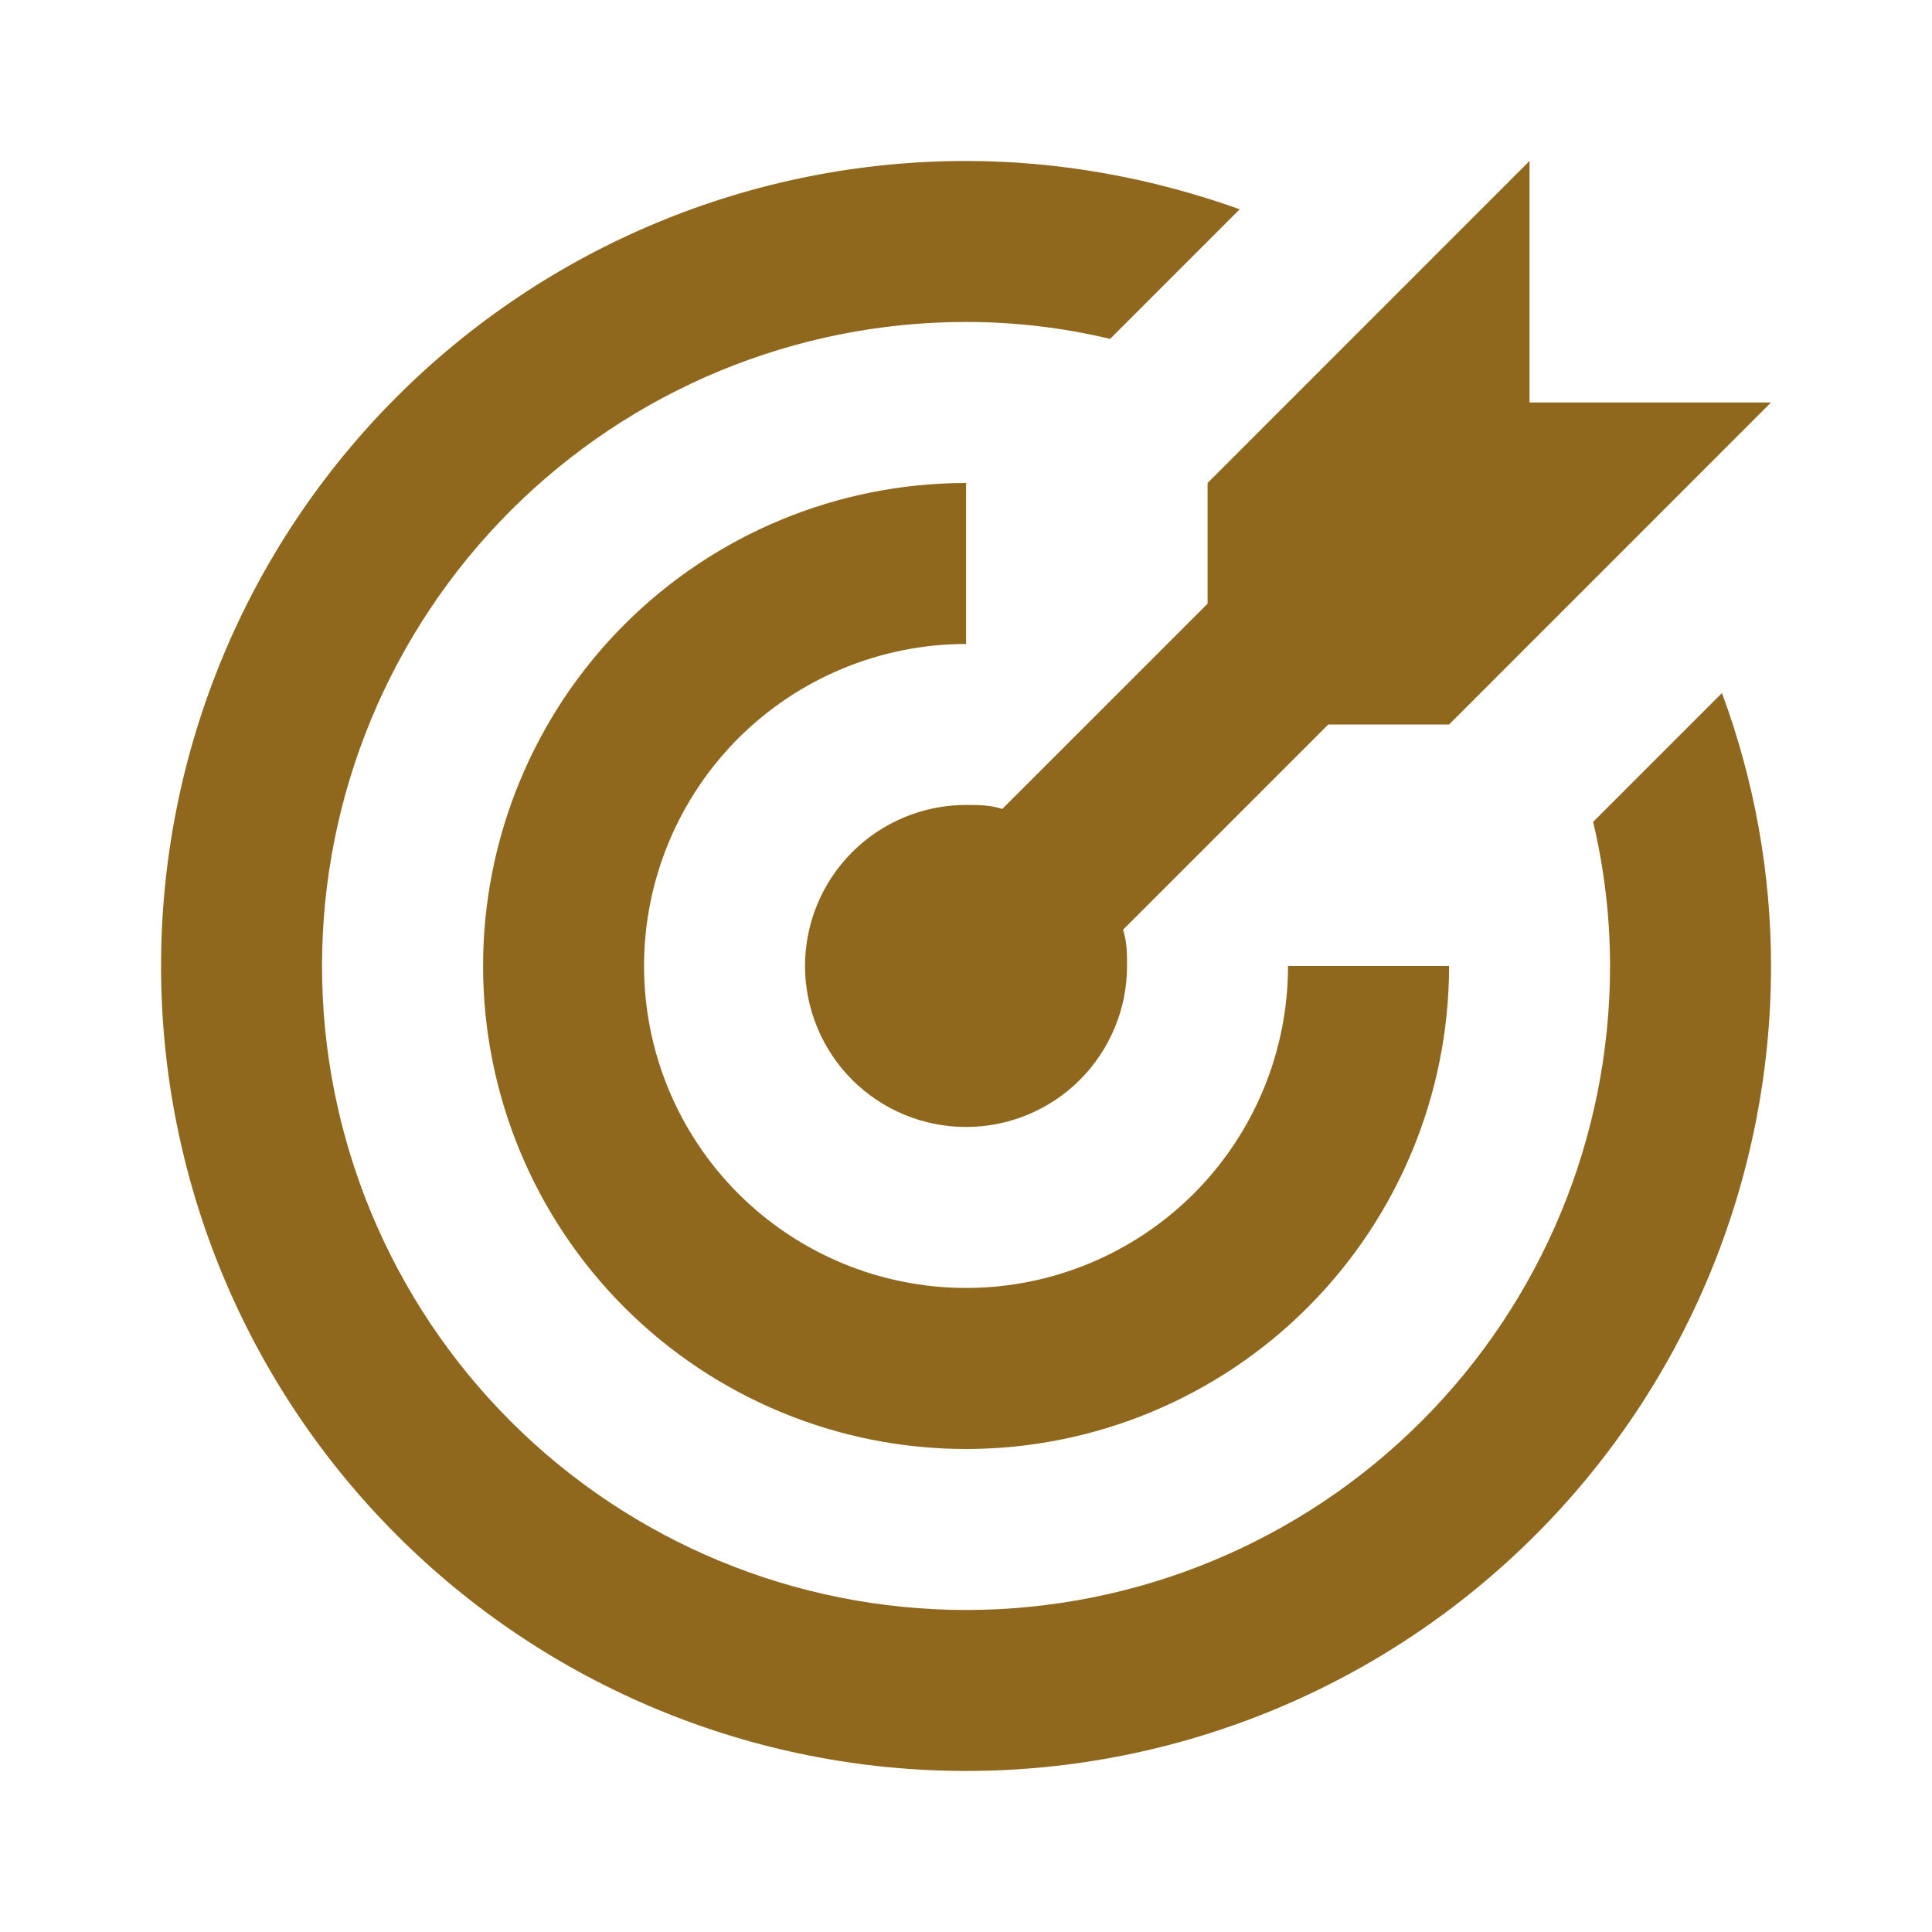 <svg width="25" height="25" viewBox="0 0 25 25" fill="none" xmlns="http://www.w3.org/2000/svg">
<path d="M12.501 2.083C11.133 2.083 9.778 2.352 8.514 2.876C7.251 3.399 6.102 4.167 5.135 5.134C3.181 7.087 2.084 9.737 2.084 12.5C2.084 15.262 3.181 17.912 5.135 19.865C6.102 20.833 7.251 21.6 8.514 22.123C9.778 22.647 11.133 22.916 12.501 22.916C15.263 22.916 17.913 21.819 19.866 19.865C21.82 17.912 22.917 15.262 22.917 12.5C22.917 11.291 22.699 10.093 22.282 8.968L20.615 10.635C20.761 11.25 20.834 11.875 20.834 12.5C20.834 14.71 19.956 16.829 18.393 18.392C16.83 19.955 14.711 20.833 12.501 20.833C10.29 20.833 8.171 19.955 6.608 18.392C5.045 16.829 4.167 14.71 4.167 12.5C4.167 10.29 5.045 8.17 6.608 6.607C8.171 5.044 10.29 4.166 12.501 4.166C13.126 4.166 13.751 4.239 14.365 4.385L16.042 2.708C14.907 2.302 13.709 2.083 12.501 2.083ZM19.792 2.083L15.626 6.25V7.812L12.969 10.468C12.813 10.416 12.657 10.416 12.501 10.416C11.948 10.416 11.418 10.636 11.027 11.027C10.637 11.417 10.417 11.947 10.417 12.5C10.417 13.052 10.637 13.582 11.027 13.973C11.418 14.364 11.948 14.583 12.501 14.583C13.053 14.583 13.583 14.364 13.974 13.973C14.364 13.582 14.584 13.052 14.584 12.5C14.584 12.343 14.584 12.187 14.532 12.031L17.188 9.375H18.751L22.917 5.208H19.792V2.083ZM12.501 6.25C10.843 6.25 9.253 6.908 8.081 8.08C6.909 9.252 6.251 10.842 6.251 12.5C6.251 14.157 6.909 15.747 8.081 16.919C9.253 18.091 10.843 18.75 12.501 18.75C14.158 18.75 15.748 18.091 16.92 16.919C18.092 15.747 18.751 14.157 18.751 12.5H16.667C16.667 13.605 16.228 14.665 15.447 15.446C14.665 16.227 13.606 16.666 12.501 16.666C11.396 16.666 10.336 16.227 9.554 15.446C8.773 14.665 8.334 13.605 8.334 12.5C8.334 11.395 8.773 10.335 9.554 9.553C10.336 8.772 11.396 8.333 12.501 8.333V6.25Z" fill="#8F681E"/>
</svg>
